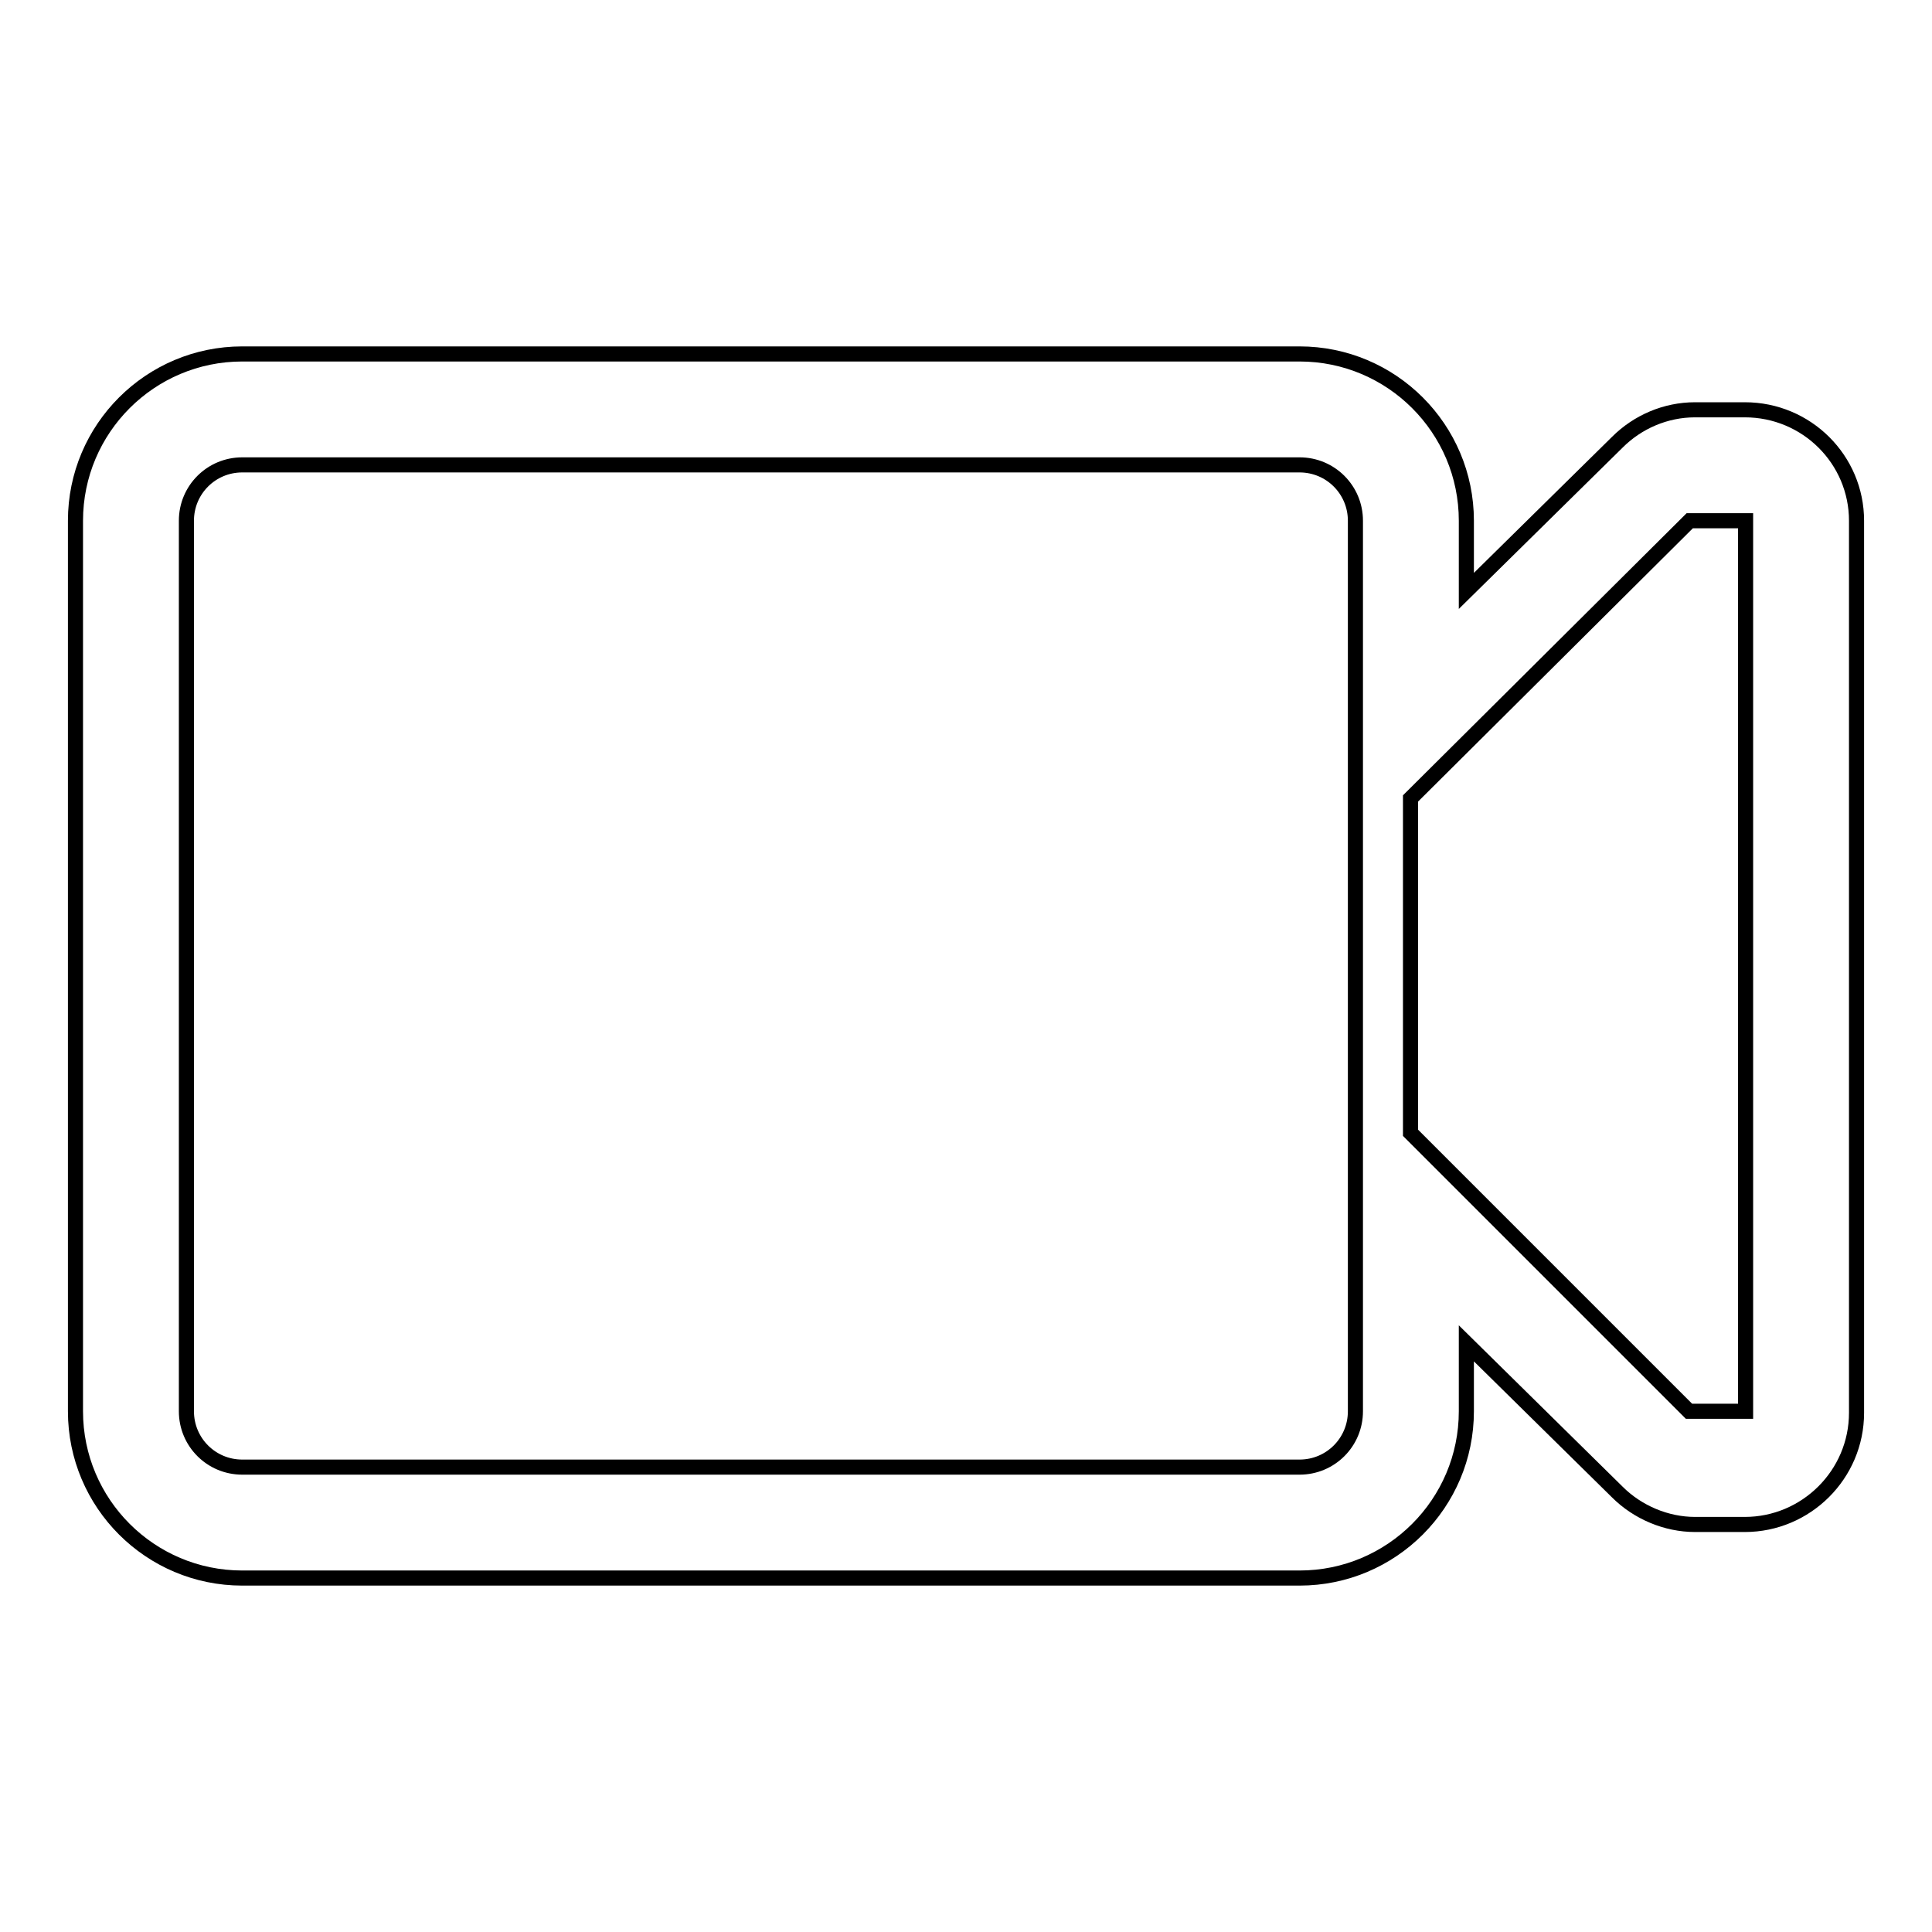 <?xml version="1.0" encoding="utf-8"?>
<!-- Svg Vector Icons : http://www.onlinewebfonts.com/icon -->
<!DOCTYPE svg PUBLIC "-//W3C//DTD SVG 1.1//EN" "http://www.w3.org/Graphics/SVG/1.1/DTD/svg11.dtd">
<svg version="1.1" xmlns="http://www.w3.org/2000/svg" xmlns:xlink="http://www.w3.org/1999/xlink" x="0px" y="0px" viewBox="0 0 256 256" enable-background="new 0 0 256 256" xml:space="preserve">
<g> <path stroke-width="2" fill-opacity="0" stroke="#000000"  d="M231.2,54.3h-6.6c-3.9,0-7.6,1.6-10.3,4.3l-20,19.7V69c0-12.2-9.9-22.1-22.1-22.1H32.1 C19.9,46.9,10,56.8,10,69v118c0,12.2,9.9,22.1,22.1,22.1h140.1c12.2,0,22.1-9.9,22.1-22.1v-9l20,19.7c2.7,2.7,6.5,4.3,10.3,4.3h6.6 c8.1,0,14.8-6.6,14.8-14.8l0,0V69C246,60.9,239.4,54.3,231.2,54.3L231.2,54.3z M32.1,194.4c-4.1,0-7.4-3.3-7.4-7.4l0,0V69 c0-4.1,3.3-7.4,7.4-7.4l0,0h140.1c4.1,0,7.4,3.3,7.4,7.4l0,0v118c0,4.1-3.3,7.4-7.4,7.4l0,0H32.1z M231.2,187h-7.4l-29.5-29.5 l-7.4-7.4v-44.3L223.9,69h7.4V187z"/></g>
</svg>